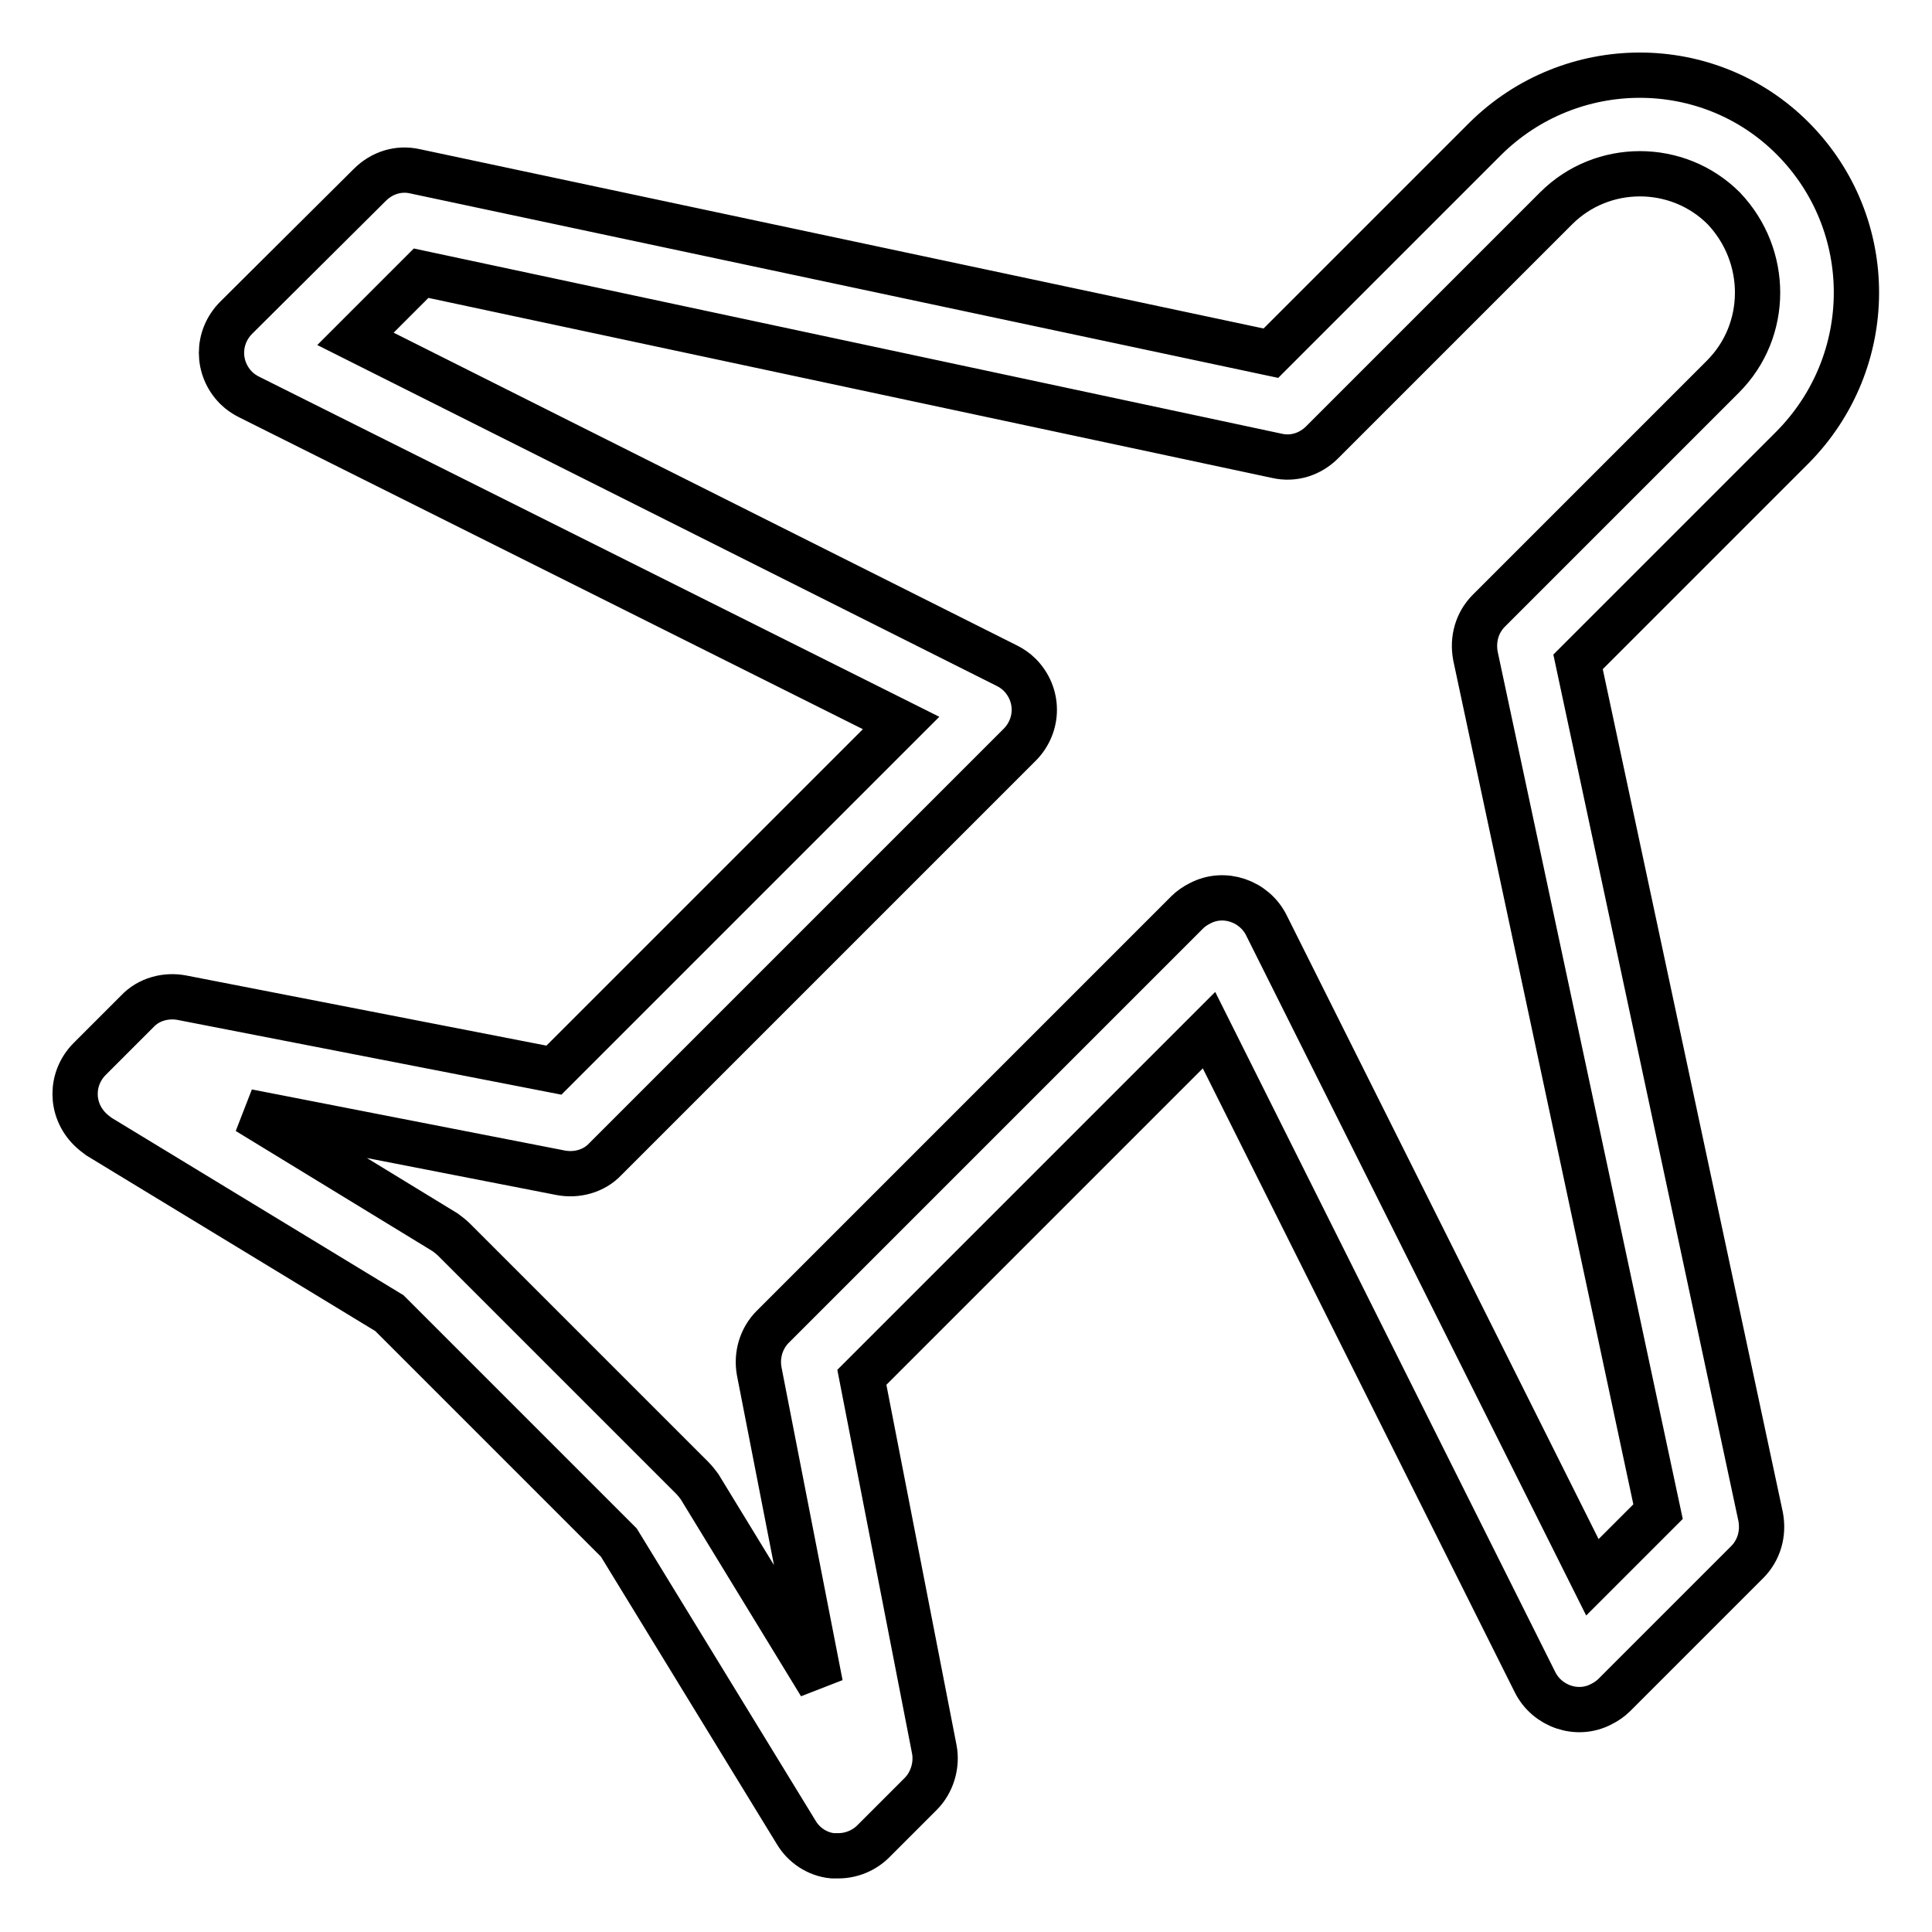 <?xml version="1.0" encoding="utf-8"?>
<!-- Svg Vector Icons : http://www.onlinewebfonts.com/icon -->
<!DOCTYPE svg PUBLIC "-//W3C//DTD SVG 1.1//EN" "http://www.w3.org/Graphics/SVG/1.1/DTD/svg11.dtd">
<svg version="1.1" xmlns="http://www.w3.org/2000/svg" xmlns:xlink="http://www.w3.org/1999/xlink" x="0px" y="0px" viewBox="0 0 256 256" enable-background="new 0 0 256 256" xml:space="preserve">
<g> <path stroke-width="6" fill-opacity="0" stroke="#000000"  d="M237.6,18.4c-11.2-11.3-29.5-11.2-40.8,0l-28.4,28.4L55,22.7c-2.2-0.5-4.4,0.2-6,1.8L31.3,42.1 c-2.6,2.6-2.6,6.7,0,9.3c0.5,0.5,1.1,0.9,1.7,1.2l86.4,43.2l-46,46l-49.3-9.6c-2.1-0.4-4.4,0.2-5.9,1.8l-6.3,6.3 c-2.6,2.6-2.6,6.7,0,9.3c0.4,0.4,0.8,0.7,1.2,1L51.6,174L82,204.4l23.5,38.4c1,1.7,2.8,2.9,4.8,3.1c0.3,0,0.5,0,0.8,0 c1.7,0,3.4-0.7,4.6-1.9l6.3-6.3c1.5-1.5,2.2-3.8,1.8-5.9l-9.6-49.3l46-46l43.2,86.4c1.6,3.2,5.6,4.6,8.8,2.9 c0.6-0.3,1.2-0.7,1.7-1.2l17.6-17.6c1.6-1.6,2.2-3.8,1.8-6L209.1,87.7l28.4-28.4C248.8,47.9,248.8,29.7,237.6,18.4z M228.3,49.9 l-31,31c-1.6,1.6-2.2,3.8-1.8,6l24.2,113.4l-8.7,8.7l-43.2-86.4c-1.6-3.2-5.6-4.6-8.8-2.9c-0.6,0.3-1.2,0.7-1.7,1.2l-54.9,54.9 c-1.5,1.5-2.2,3.7-1.8,5.9l8.1,41.5l-16-26.2c-0.3-0.4-0.6-0.8-1-1.2l-31.5-31.5c-0.4-0.4-0.8-0.7-1.2-1l-26.2-16l41.5,8.1 c2.1,0.4,4.4-0.2,5.9-1.8l54.9-54.9c2.6-2.6,2.6-6.7,0-9.3c-0.5-0.5-1.1-0.9-1.7-1.2L47.1,44.9l8.7-8.7l113.4,24.2 c2.2,0.5,4.4-0.2,6-1.8l31-31c6.1-6.1,16.1-6.1,22.2,0C234.4,33.9,234.4,43.8,228.3,49.9z"/></g>
</svg>